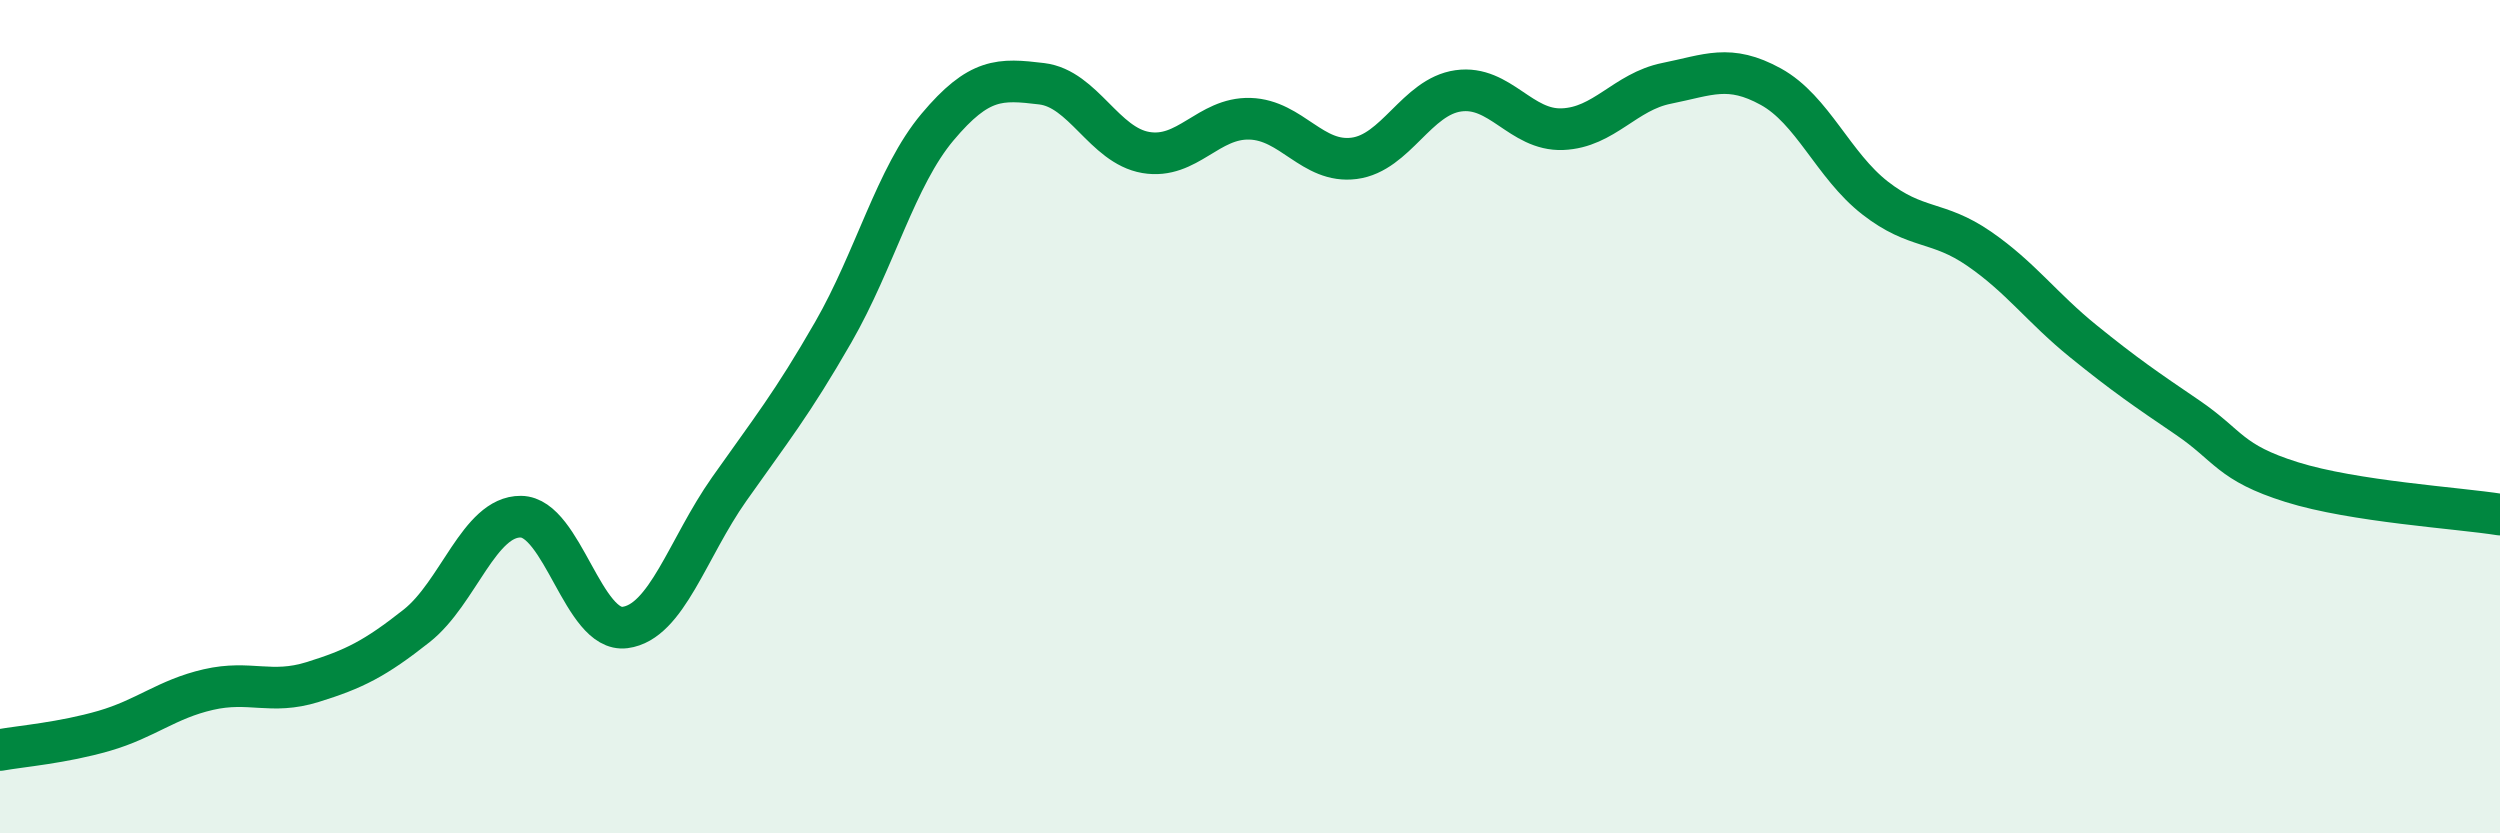 
    <svg width="60" height="20" viewBox="0 0 60 20" xmlns="http://www.w3.org/2000/svg">
      <path
        d="M 0,18 C 0.5,17.91 1.5,17.83 2.5,17.54 C 3.5,17.25 4,16.78 5,16.55 C 6,16.32 6.5,16.68 7.5,16.37 C 8.5,16.06 9,15.81 10,15.02 C 11,14.23 11.5,12.39 12.5,12.4 C 13.5,12.41 14,15.19 15,15.06 C 16,14.93 16.5,13.16 17.5,11.74 C 18.5,10.32 19,9.71 20,7.97 C 21,6.23 21.5,4.24 22.5,3.05 C 23.5,1.86 24,1.89 25,2.01 C 26,2.13 26.5,3.49 27.5,3.66 C 28.5,3.83 29,2.82 30,2.85 C 31,2.88 31.5,3.93 32.5,3.8 C 33.5,3.67 34,2.32 35,2.18 C 36,2.04 36.5,3.14 37.5,3.1 C 38.5,3.06 39,2.2 40,2 C 41,1.8 41.5,1.53 42.5,2.08 C 43.5,2.63 44,3.97 45,4.75 C 46,5.53 46.5,5.28 47.5,5.97 C 48.5,6.66 49,7.38 50,8.19 C 51,9 51.5,9.34 52.5,10.02 C 53.5,10.7 53.5,11.1 55,11.57 C 56.5,12.04 59,12.19 60,12.35L60 20L0 20Z"
        fill="#008740"
        opacity="0.1"
        stroke-linecap="round"
        stroke-linejoin="round"
      />
      <path
        d="M 0,18 C 0.5,17.91 1.5,17.83 2.5,17.54 C 3.5,17.25 4,16.78 5,16.55 C 6,16.32 6.5,16.68 7.5,16.37 C 8.5,16.06 9,15.81 10,15.02 C 11,14.23 11.5,12.39 12.5,12.4 C 13.5,12.41 14,15.19 15,15.06 C 16,14.93 16.5,13.16 17.5,11.74 C 18.5,10.32 19,9.71 20,7.97 C 21,6.23 21.5,4.24 22.5,3.05 C 23.5,1.86 24,1.89 25,2.01 C 26,2.13 26.5,3.49 27.5,3.66 C 28.5,3.83 29,2.82 30,2.85 C 31,2.88 31.5,3.93 32.5,3.8 C 33.5,3.67 34,2.32 35,2.18 C 36,2.04 36.5,3.14 37.5,3.1 C 38.5,3.06 39,2.2 40,2 C 41,1.8 41.5,1.53 42.5,2.08 C 43.5,2.63 44,3.97 45,4.75 C 46,5.53 46.5,5.28 47.5,5.97 C 48.5,6.66 49,7.38 50,8.19 C 51,9 51.5,9.34 52.5,10.02 C 53.5,10.7 53.5,11.1 55,11.57 C 56.5,12.04 59,12.19 60,12.35"
        stroke="#008740"
        stroke-width="1"
        fill="none"
        stroke-linecap="round"
        stroke-linejoin="round"
      />
    </svg>
  